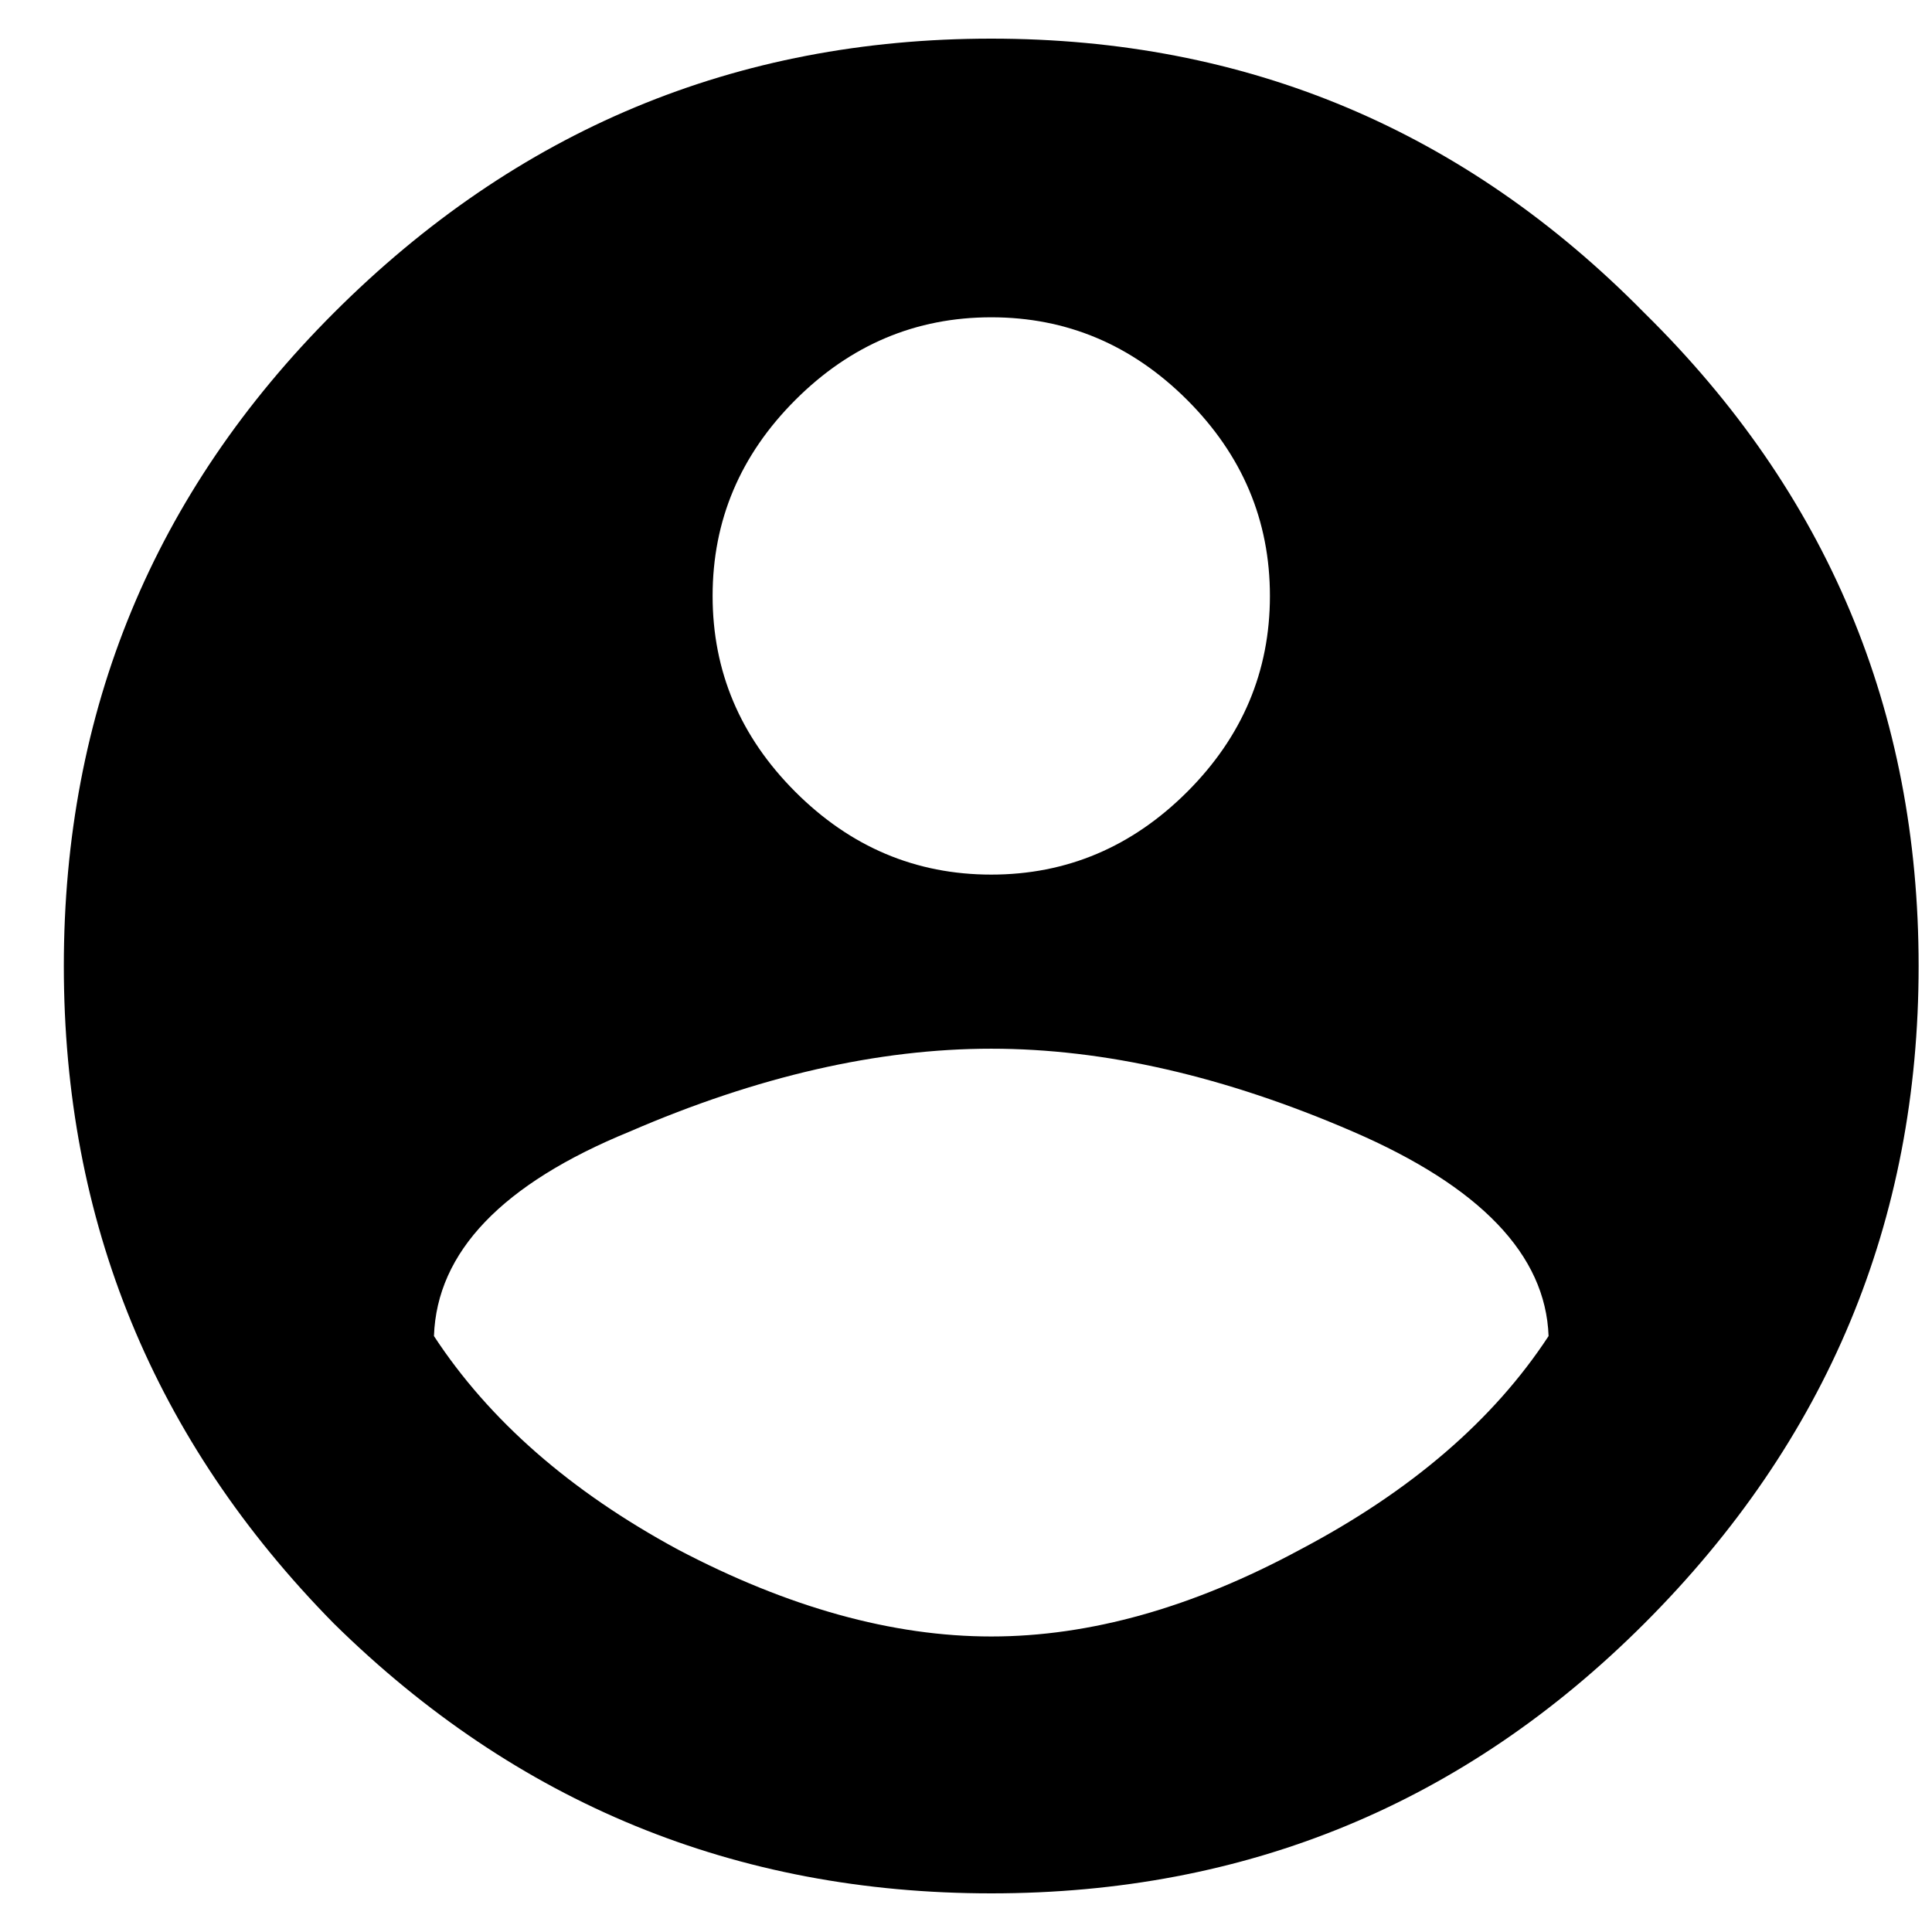 <svg width="26" height="26" viewBox="0 0 26 26" fill="none" xmlns="http://www.w3.org/2000/svg">
<path d="M9.121 20.852C10.605 21.633 12.012 22.023 13.34 22.023C14.668 22.023 16.055 21.633 17.5 20.852C18.984 20.07 20.098 19.113 20.84 17.98C20.801 16.887 19.922 15.969 18.203 15.227C16.484 14.484 14.863 14.113 13.34 14.113C11.816 14.113 10.195 14.484 8.477 15.227C6.758 15.93 5.879 16.848 5.84 17.98C6.582 19.113 7.676 20.07 9.121 20.852ZM15.977 5.383C15.234 4.641 14.355 4.27 13.34 4.27C12.324 4.27 11.445 4.641 10.703 5.383C9.961 6.125 9.59 7.004 9.59 8.02C9.59 9.035 9.961 9.914 10.703 10.656C11.445 11.398 12.324 11.77 13.34 11.77C14.355 11.77 15.234 11.398 15.977 10.656C16.719 9.914 17.09 9.035 17.09 8.02C17.09 7.004 16.719 6.125 15.977 5.383ZM4.492 4.211C6.953 1.75 9.902 0.52 13.34 0.52C16.777 0.52 19.707 1.75 22.129 4.211C24.59 6.633 25.82 9.562 25.82 13C25.82 16.438 24.59 19.387 22.129 21.848C19.707 24.27 16.777 25.48 13.34 25.48C9.902 25.48 6.953 24.27 4.492 21.848C2.07 19.387 0.859 16.438 0.859 13C0.859 9.562 2.07 6.633 4.492 4.211Z" fill="black"/>
</svg>
